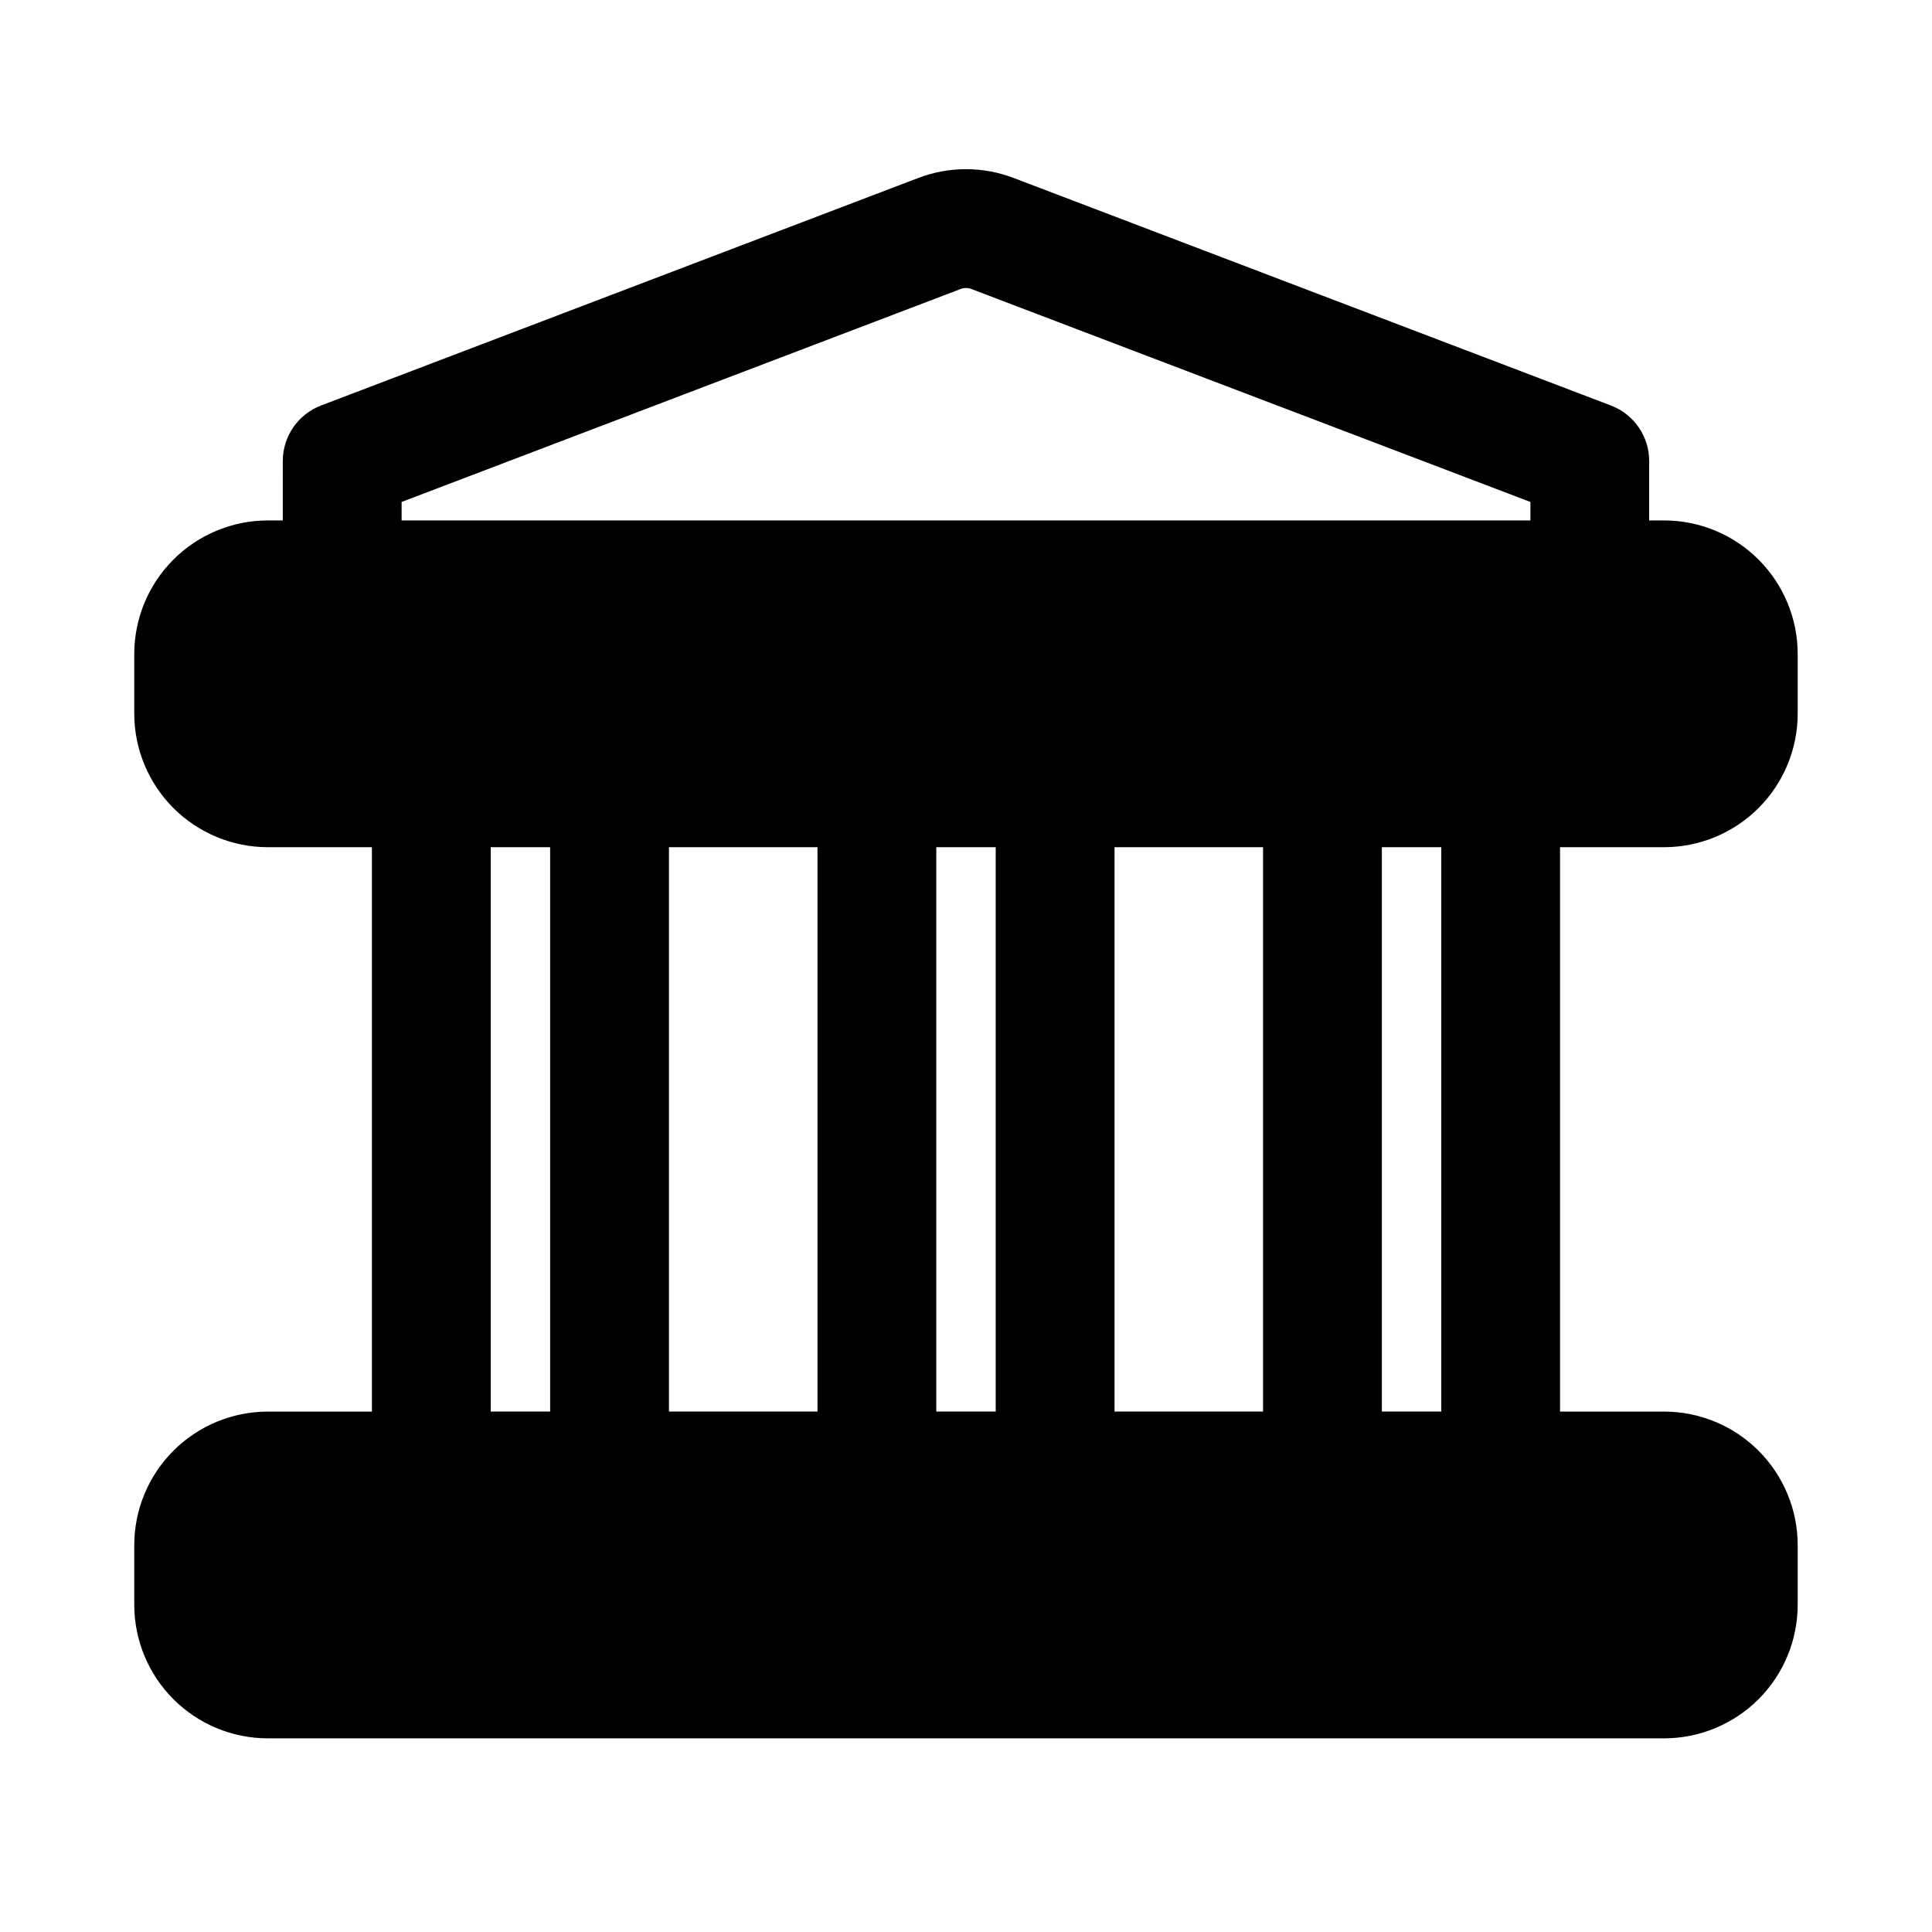 <?xml version="1.0" encoding="UTF-8"?>
<!-- Uploaded to: ICON Repo, www.svgrepo.com, Generator: ICON Repo Mixer Tools -->
<svg fill="#000000" width="800px" height="800px" version="1.1" viewBox="144 144 512 512" xmlns="http://www.w3.org/2000/svg">
 <path d="m218.94 281.92h-3.934c-9.395 0-18.406 3.731-25.051 10.375s-10.375 15.656-10.375 25.051v15.742c0 9.391 3.731 18.406 10.375 25.051 6.644 6.641 15.656 10.375 25.051 10.375h27.551v149.57h-27.551c-9.395 0-18.406 3.731-25.051 10.375s-10.375 15.66-10.375 25.051v15.742c0 9.391 3.731 18.406 10.375 25.051s15.656 10.375 25.051 10.375h369.98c9.391 0 18.402-3.731 25.047-10.375 6.644-6.644 10.375-15.66 10.375-25.051v-15.742c0-9.391-3.731-18.406-10.375-25.051-6.644-6.644-15.656-10.375-25.047-10.375h-27.555v-149.57h27.555c9.391 0 18.402-3.734 25.047-10.375 6.644-6.644 10.375-15.66 10.375-25.051v-15.742c0-9.395-3.731-18.406-10.375-25.051-6.644-6.644-15.656-10.375-25.047-10.375h-3.938v-15.742c0-6.535-4.031-12.391-10.141-14.715 0 0-126.82-48.316-158.3-60.309-8.125-3.094-17.098-3.094-25.223 0l-158.3 60.309c-6.109 2.324-10.141 8.18-10.141 14.715zm291.27 236.16h15.742v-149.57h-15.742zm-70.848 0h39.359v-149.57h-39.359zm-47.234 0h15.746v-149.57h-15.746zm-70.848 0h39.359v-149.57h-39.359zm-47.23 0h15.742v-149.57h-15.742zm275.52-236.16v-4.894s-148.17-56.445-148.17-56.445c-0.902-0.344-1.895-0.344-2.801 0 0 0-148.17 56.445-148.17 56.445v4.894z" fill-rule="evenodd"/>
</svg>